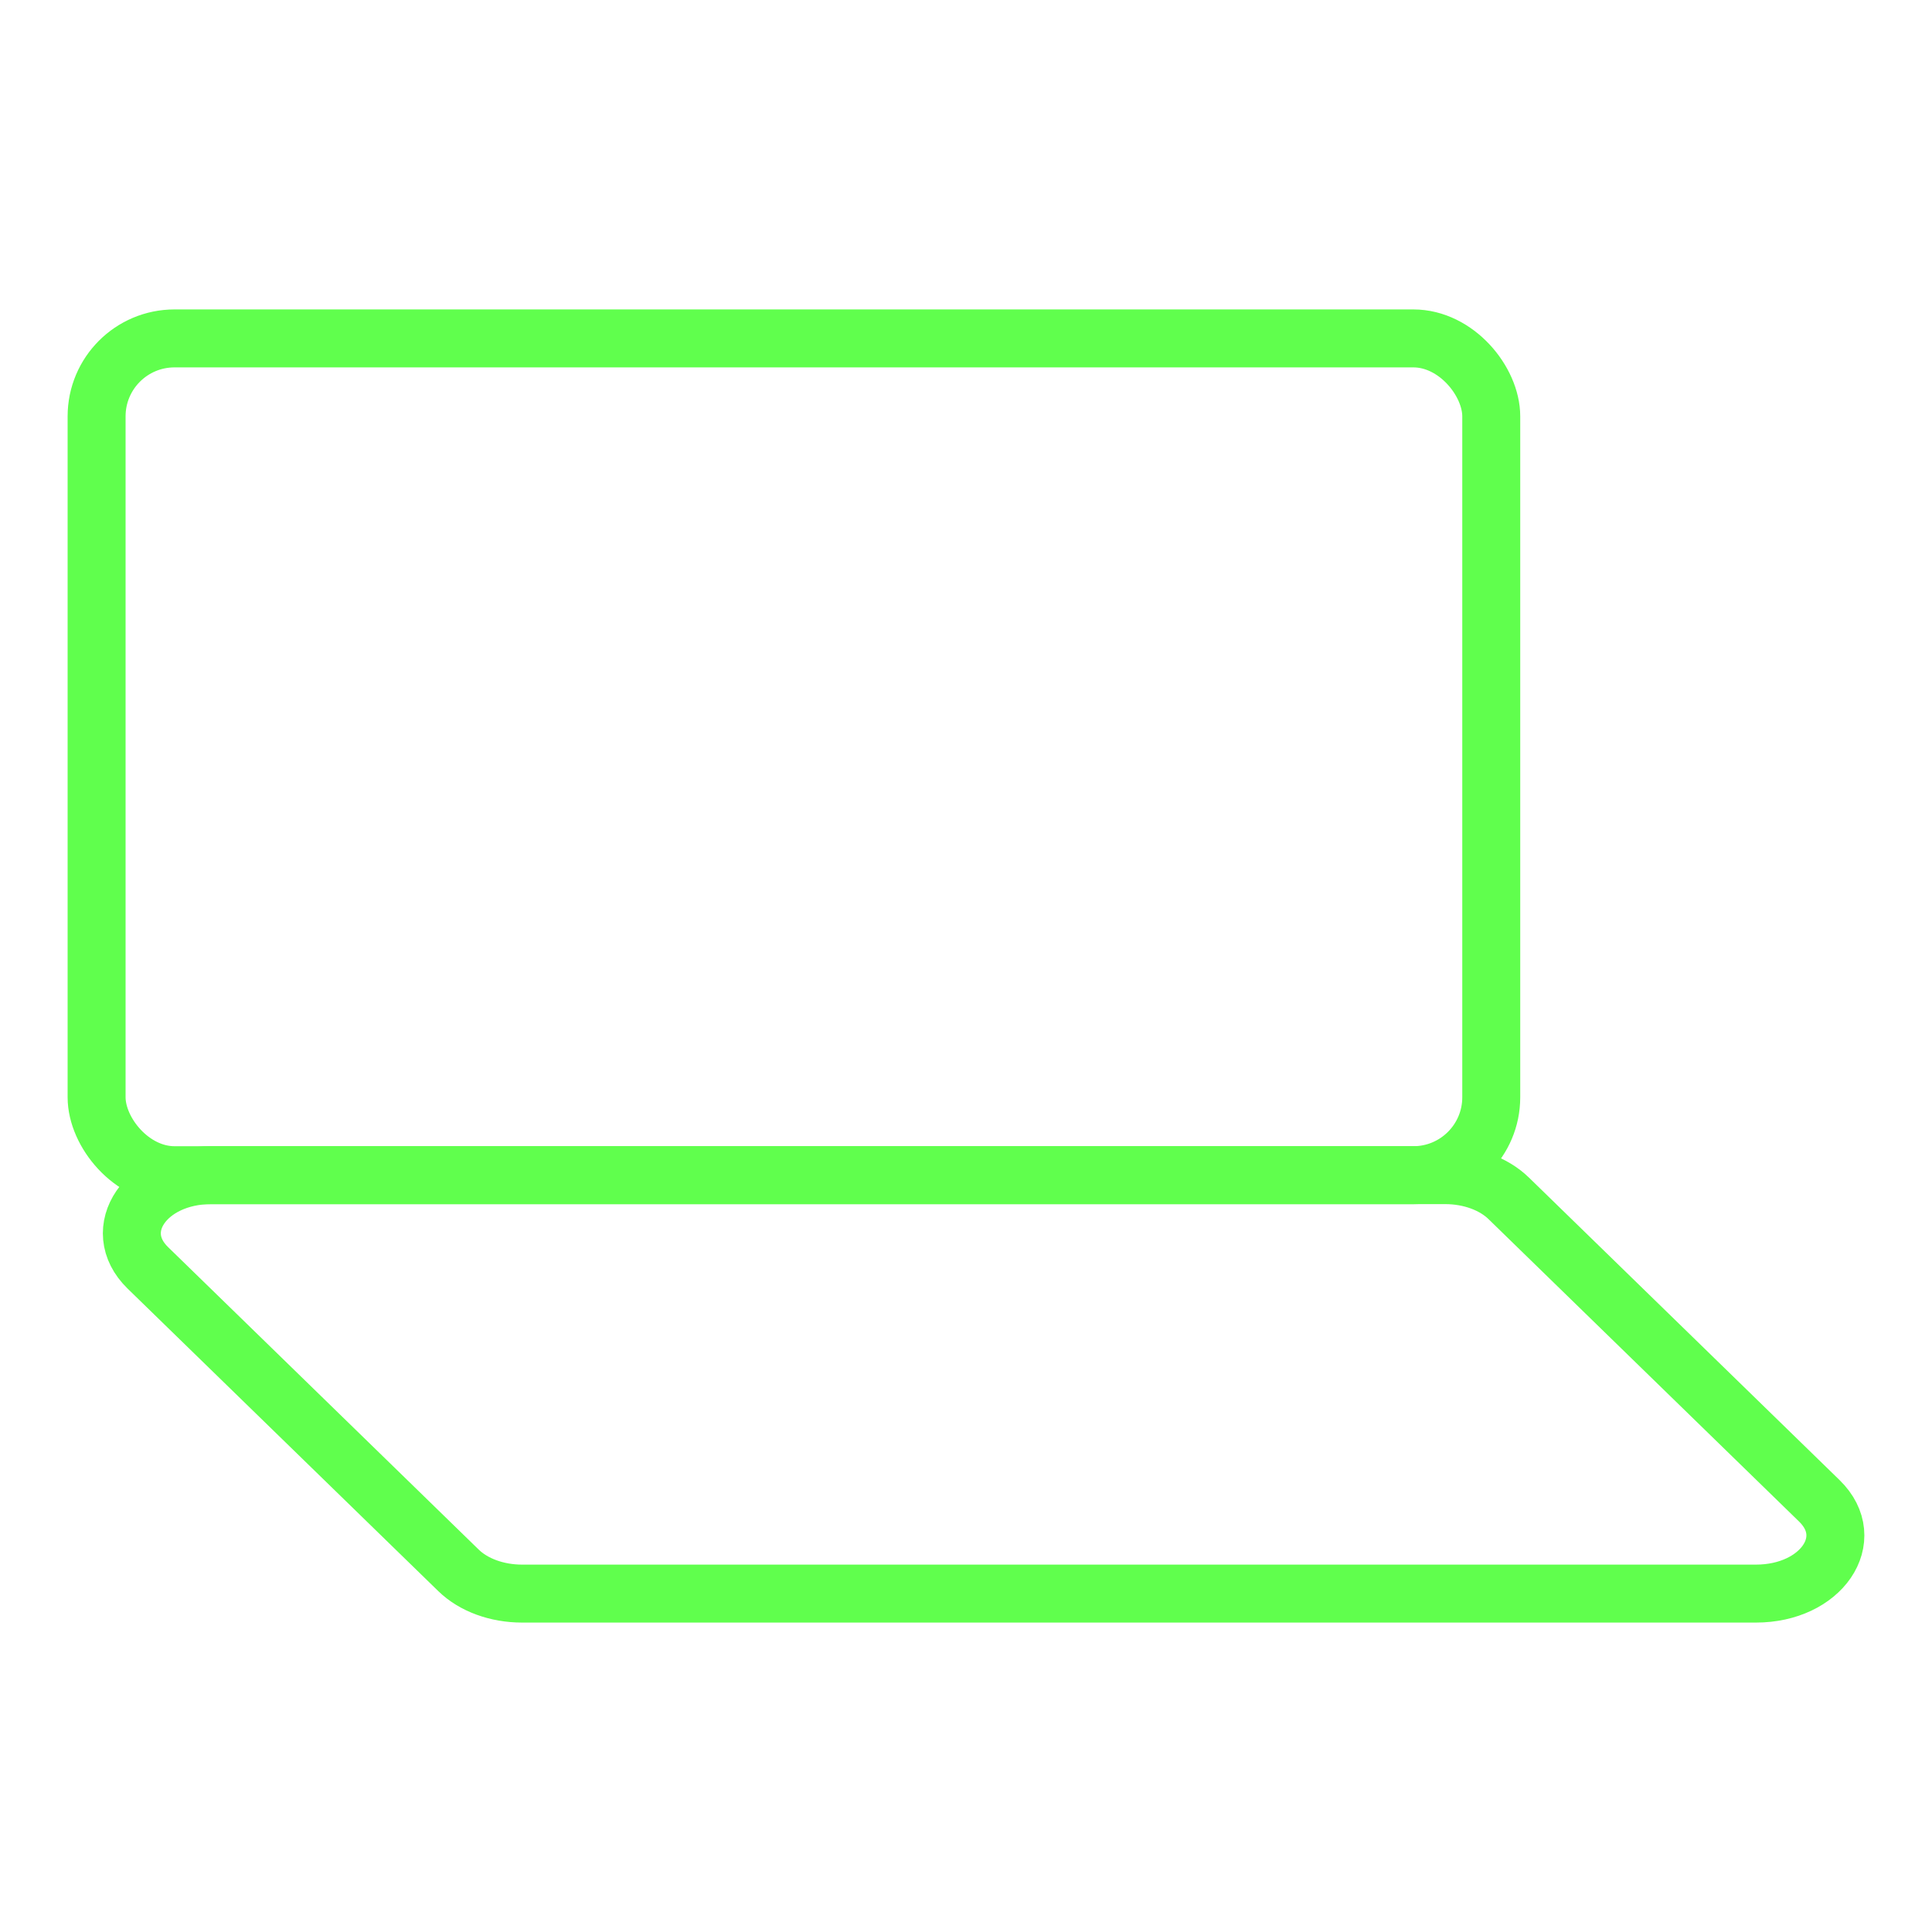 <svg id="Layer_1" data-name="Layer 1" xmlns="http://www.w3.org/2000/svg" viewBox="0 0 1000 1000"><defs><style>.cls-1{fill:none;stroke:#60ff4d;stroke-miterlimit:10;stroke-width:30px;}</style></defs><rect class="cls-1" x="50" y="175.16" width="721.87" height="433.12" rx="40.33"/><path class="cls-1" d="M908.87,824.84H270.19c-12.92,0-25.09-4.44-32.84-12L76.53,656.25c-20.3-19.76-1-48,32.84-48H748.06c12.92,0,25.09,4.44,32.84,12l160.81,156.6C962,796.63,942.7,824.84,908.87,824.84Z"/></svg>